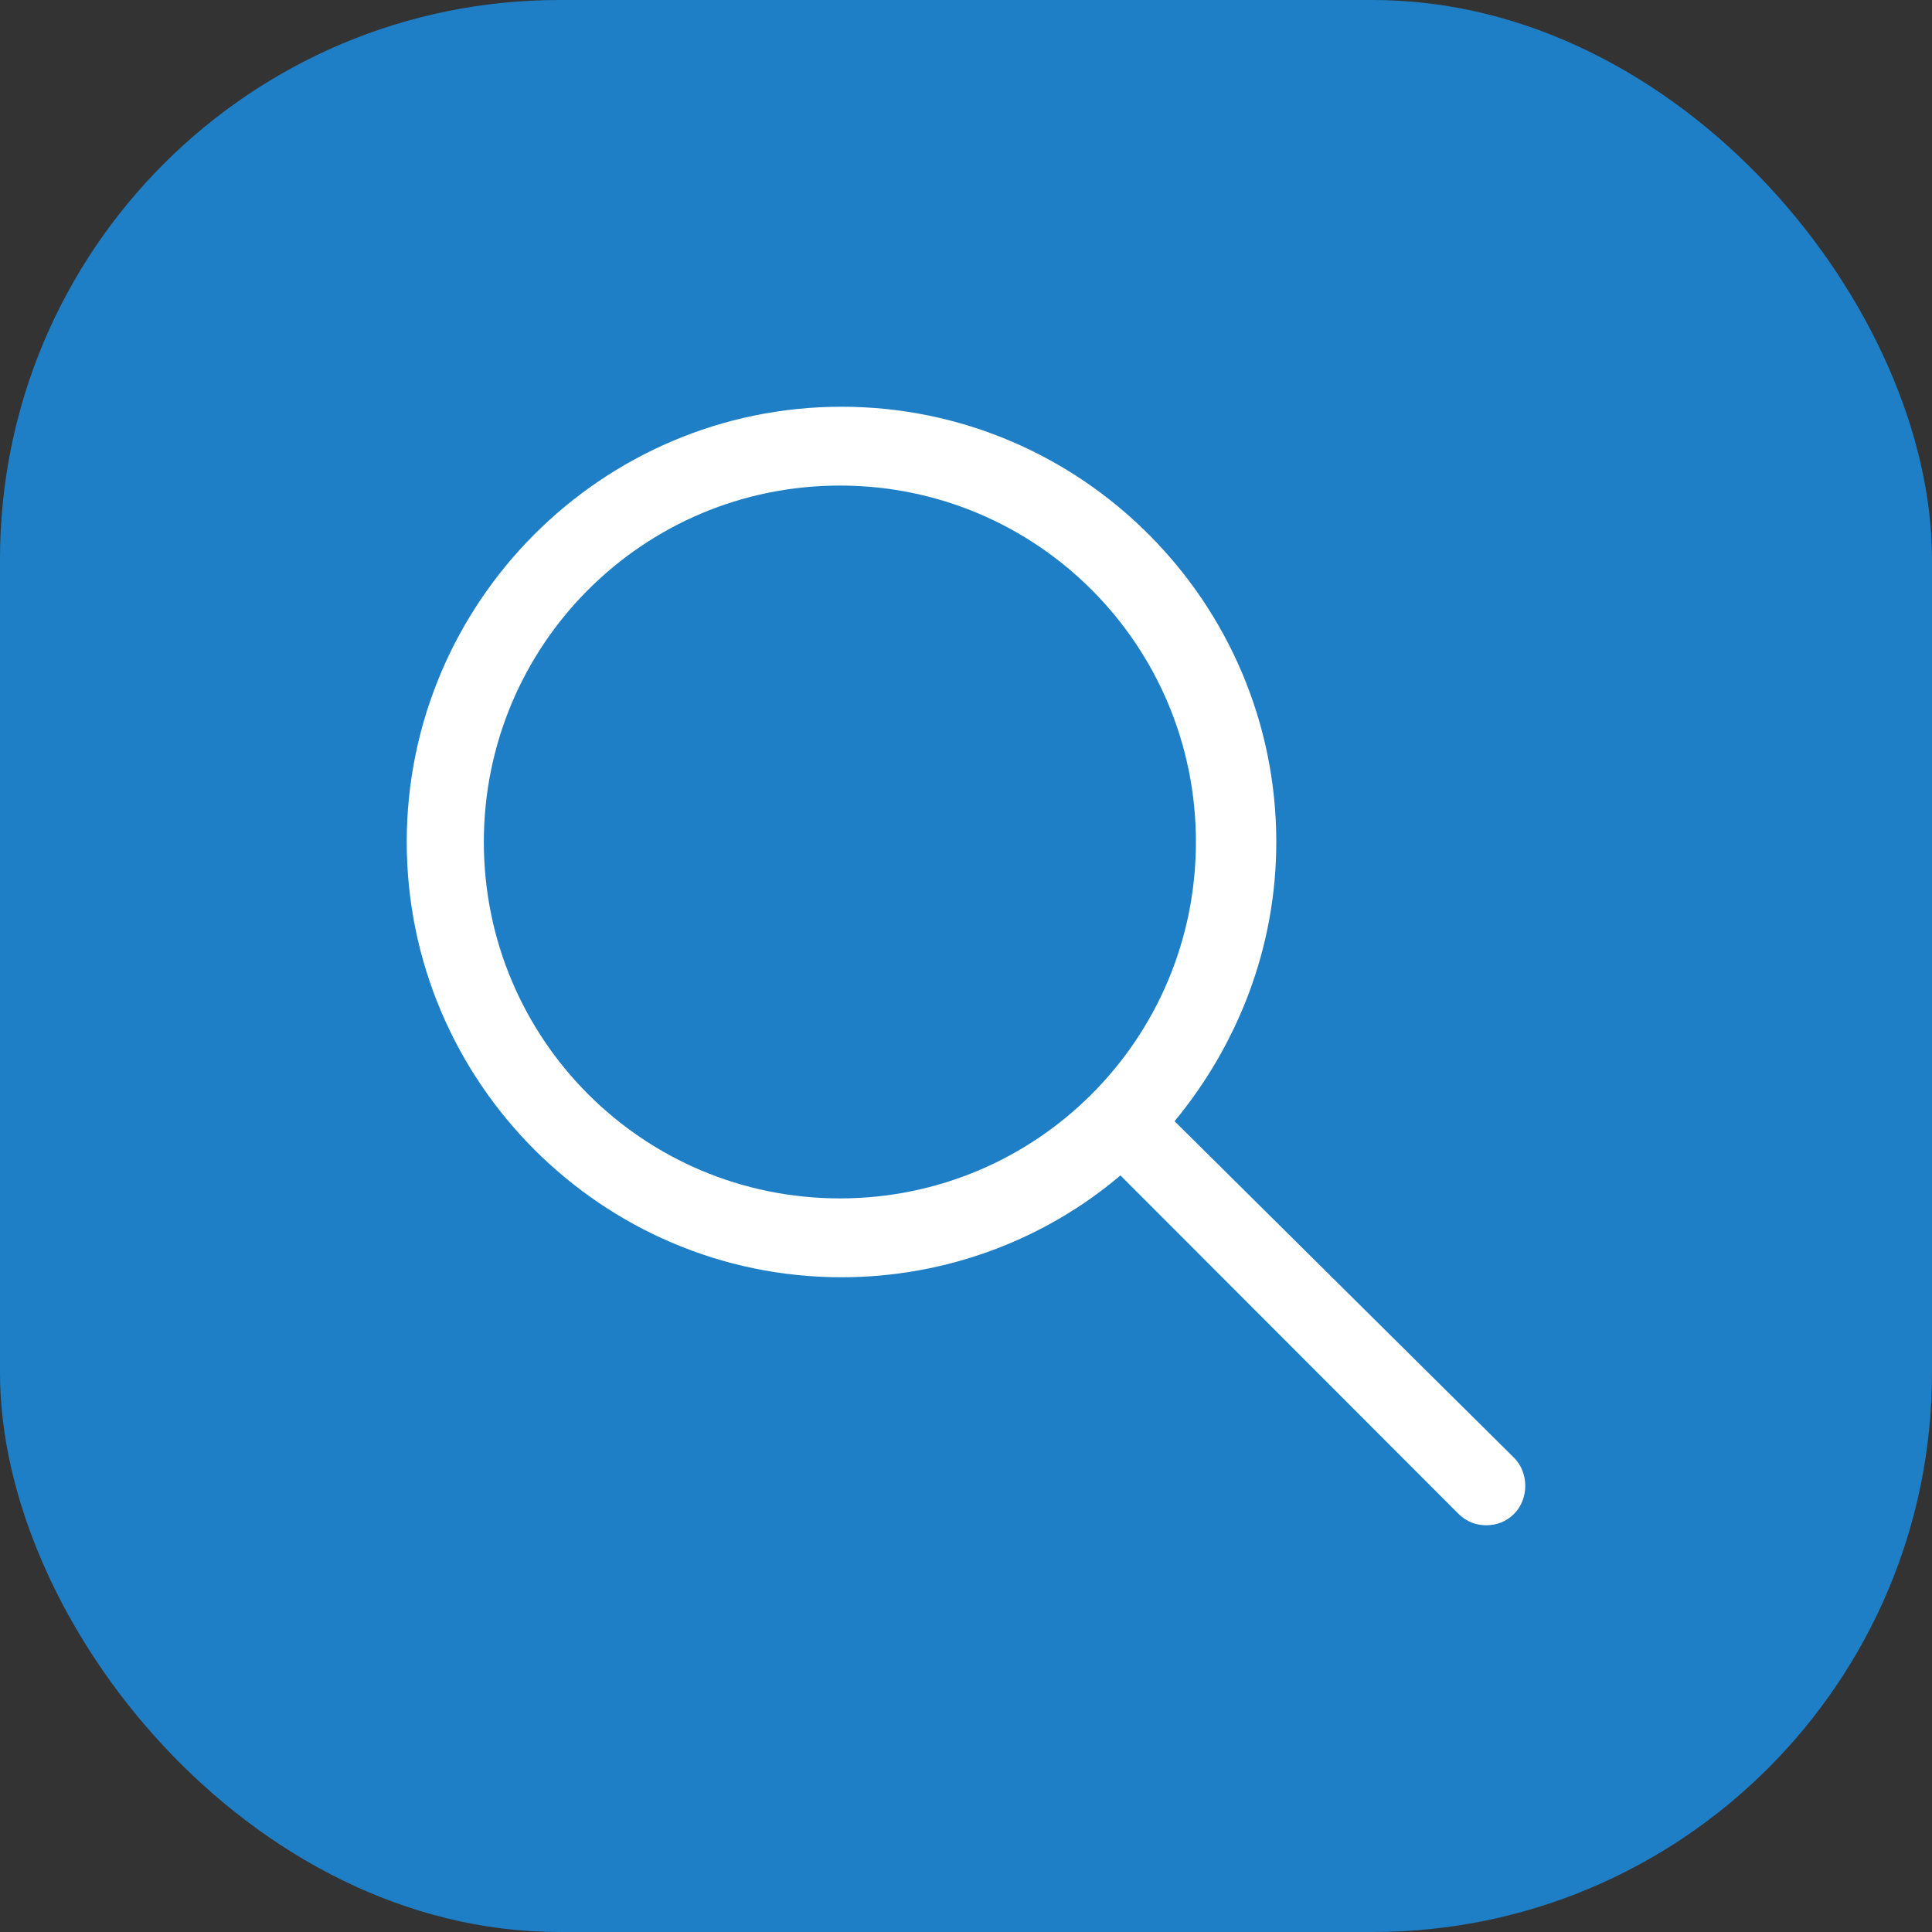 <svg width="76" height="76" viewBox="0 0 76 76" fill="none" xmlns="http://www.w3.org/2000/svg">
<rect x="0" y="0" width="76" height="76" fill="#333333" stroke="none"/>
<rect width="76" height="76" rx="22" fill="#1E7FC6"/>
<path d="M46.205 44.106C48.657 41.134 50.206 37.322 50.206 33.122C50.206 23.689 42.526 16 33.103 16C23.68 16 16 23.689 16 33.122C16 42.555 23.68 50.244 33.103 50.244C37.234 50.244 41.106 48.758 44.075 46.238L57.37 59.548C57.693 59.871 58.08 60 58.467 60C58.854 60 59.242 59.871 59.564 59.548C60.145 58.966 60.145 57.932 59.564 57.351L46.205 44.106ZM33.038 47.142C25.294 47.142 19.033 40.875 19.033 33.122C19.033 25.369 25.294 19.101 33.038 19.101C40.783 19.101 47.044 25.369 47.044 33.122C47.044 40.875 40.783 47.142 33.038 47.142Z" fill="white"/>
</svg>
